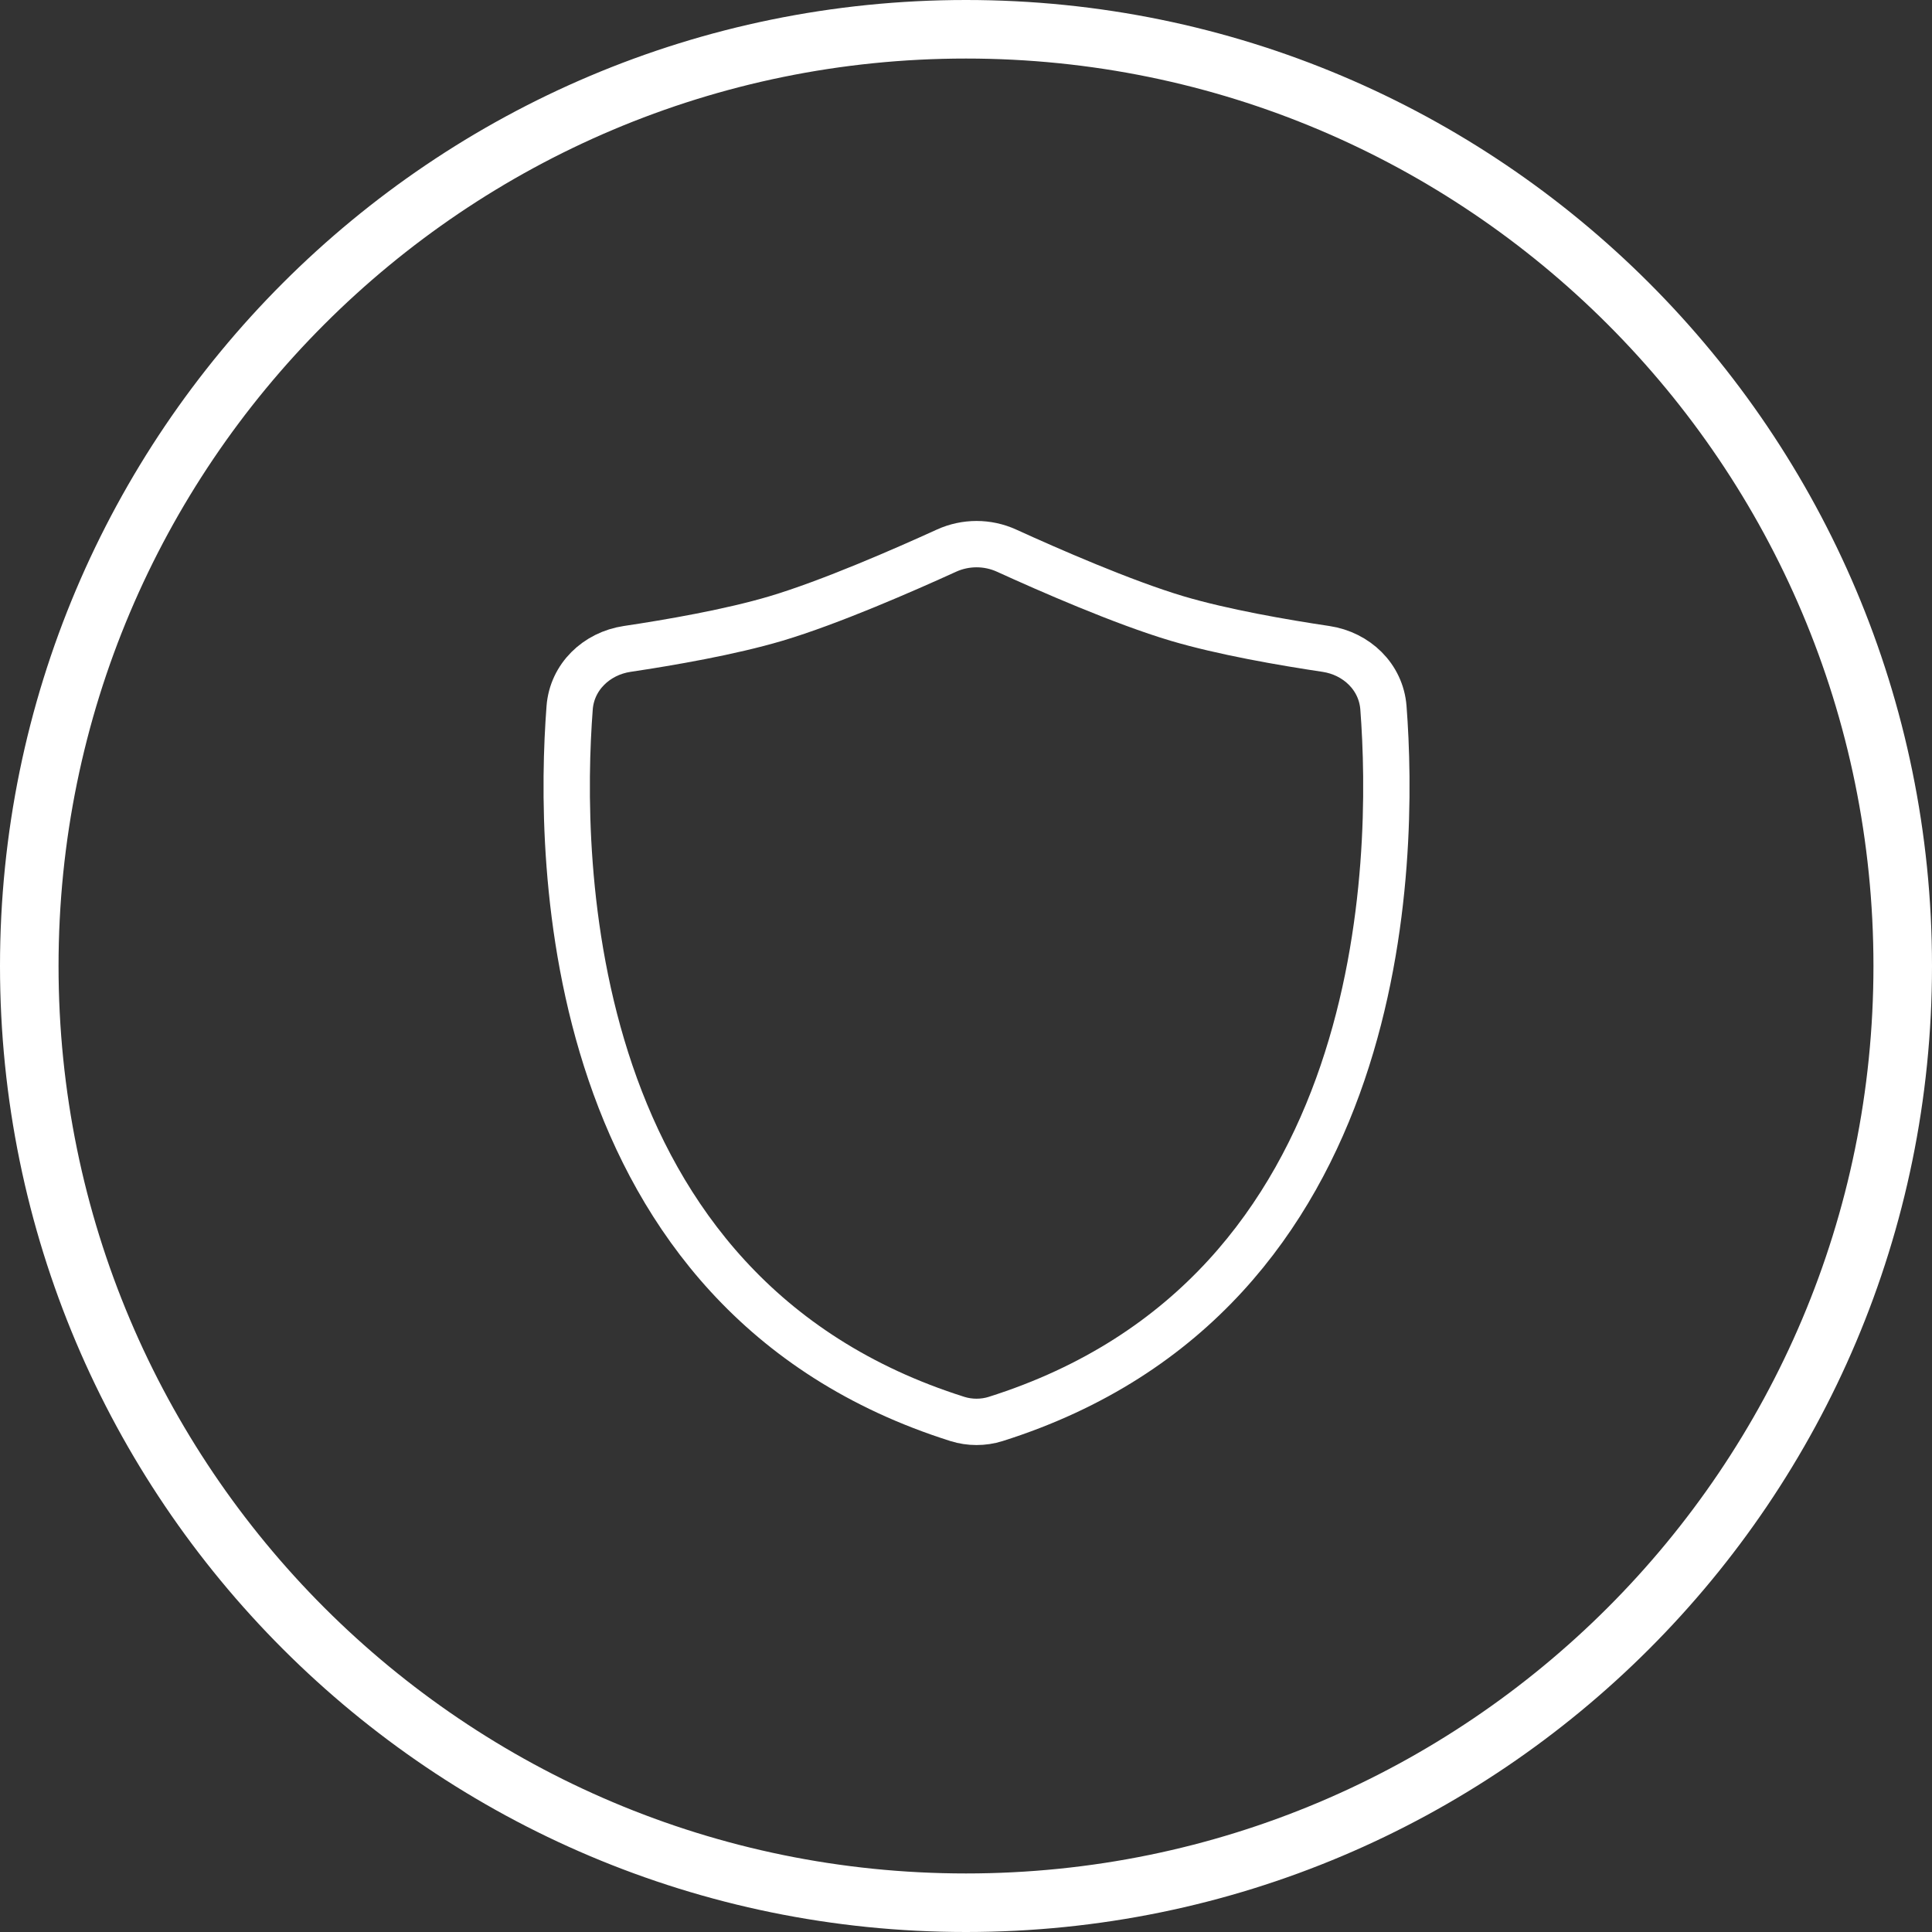 <svg width="66" height="66" viewBox="0 0 66 66" fill="none" xmlns="http://www.w3.org/2000/svg">
<rect x="0" y="0" width="66" height="66" fill="#333333" stroke="none"/>
<path d="M33 65C50.673 65 65 50.673 65 33C65 15.327 50.673 1 33 1C15.327 1 1 15.327 1 33C1 50.673 15.327 65 33 65Z" stroke="white" stroke-width="2" stroke-miterlimit="10" stroke-linecap="round" stroke-linejoin="round"/>
<path d="M19.46 24.178C19.541 23.122 20.378 22.325 21.425 22.168C22.88 21.951 24.948 21.593 26.506 21.13C28.356 20.58 30.922 19.455 32.331 18.812C32.985 18.514 33.736 18.514 34.389 18.812C35.798 19.455 38.364 20.58 40.214 21.13C41.773 21.593 43.84 21.951 45.295 22.168C46.343 22.325 47.179 23.122 47.26 24.178C47.653 29.324 47.558 44.197 34.01 48.475C33.594 48.606 33.127 48.606 32.71 48.475C19.162 44.197 19.067 29.324 19.46 24.178Z" stroke="white" stroke-width="1.583"/>
</svg>

